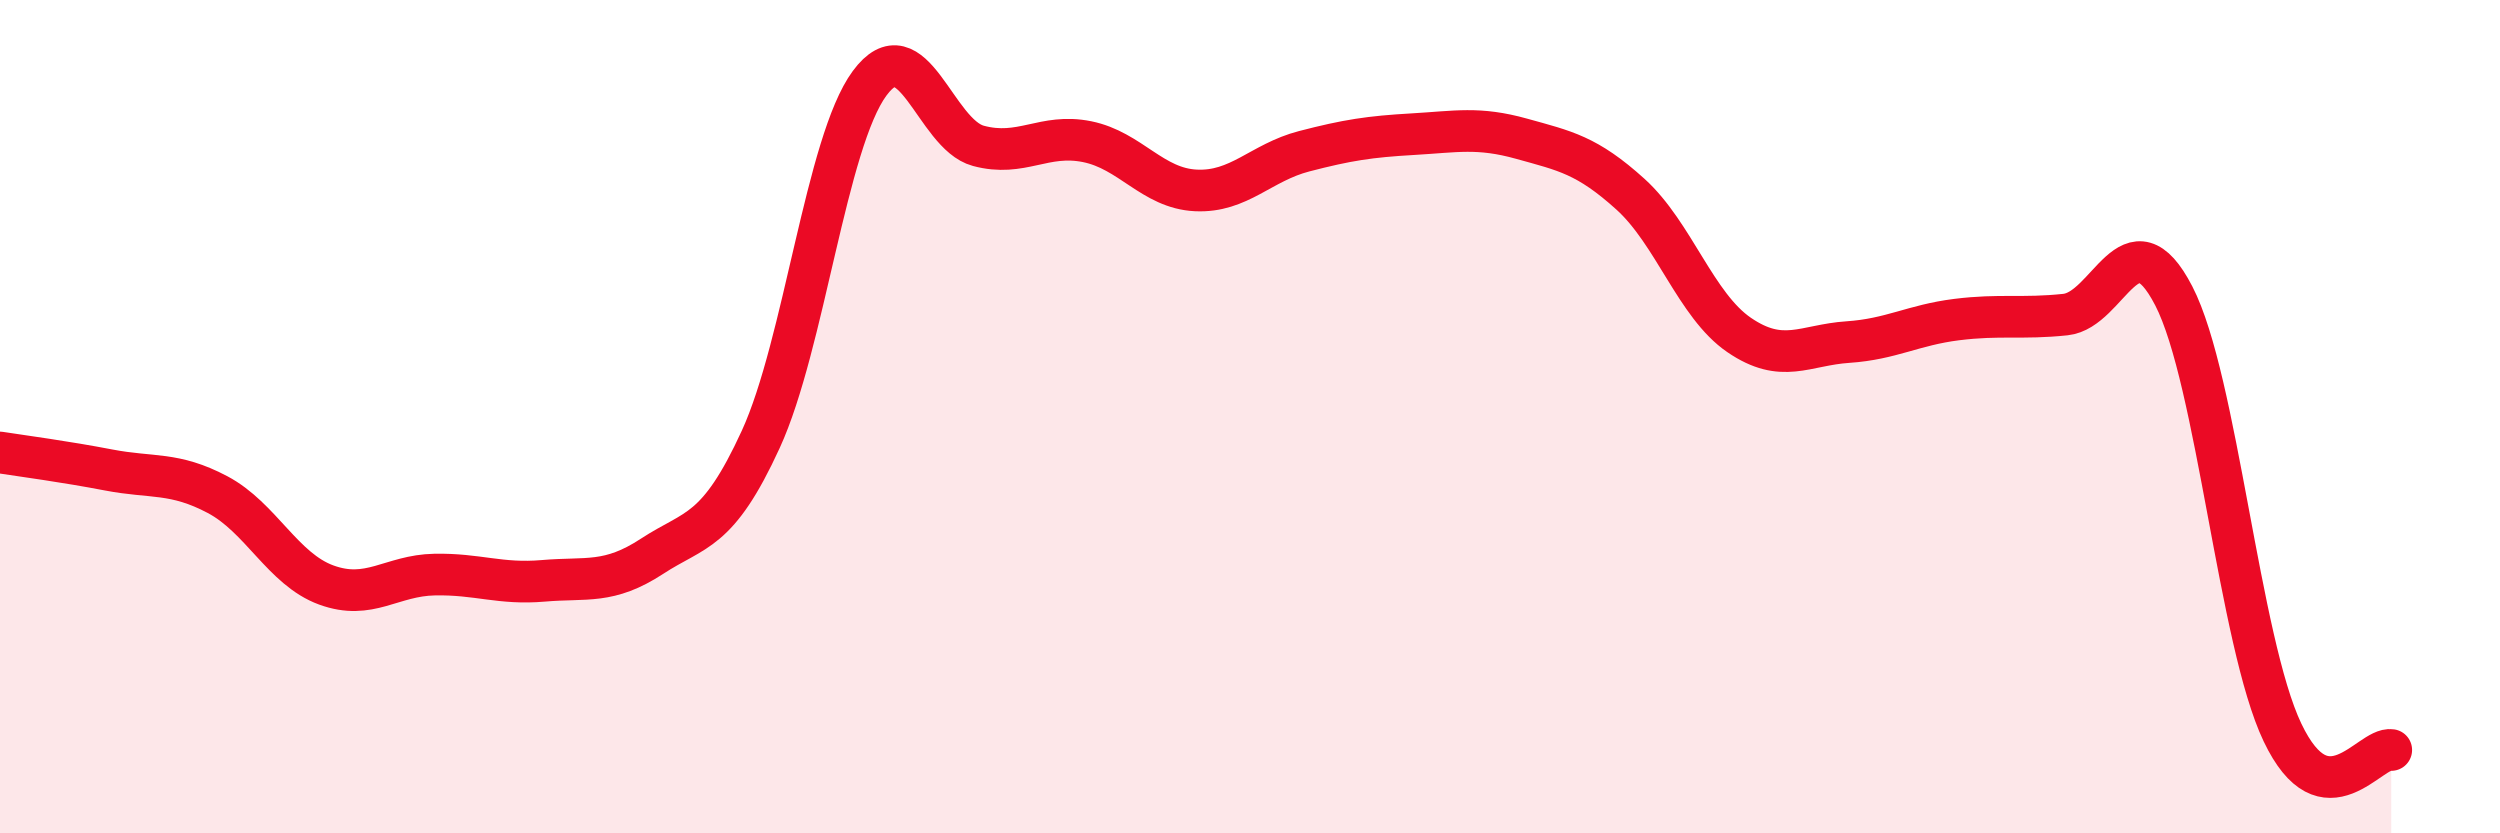 
    <svg width="60" height="20" viewBox="0 0 60 20" xmlns="http://www.w3.org/2000/svg">
      <path
        d="M 0,10.86 C 0.52,10.94 1.57,11.08 2.61,11.28 C 3.65,11.48 4.18,11.32 5.22,11.87 C 6.26,12.42 6.79,13.66 7.83,14.04 C 8.87,14.42 9.39,13.81 10.43,13.79 C 11.47,13.77 12,14.03 13.04,13.94 C 14.08,13.85 14.61,14.03 15.65,13.35 C 16.69,12.67 17.22,12.81 18.26,10.54 C 19.3,8.27 19.83,3.41 20.87,2 C 21.91,0.59 22.44,3.22 23.48,3.5 C 24.52,3.78 25.05,3.19 26.09,3.4 C 27.13,3.61 27.66,4.52 28.7,4.57 C 29.74,4.62 30.26,3.9 31.3,3.63 C 32.34,3.36 32.87,3.28 33.91,3.22 C 34.95,3.16 35.48,3.04 36.52,3.33 C 37.56,3.62 38.09,3.72 39.13,4.66 C 40.17,5.6 40.7,7.33 41.74,8.04 C 42.78,8.75 43.31,8.28 44.35,8.21 C 45.39,8.14 45.92,7.8 46.96,7.67 C 48,7.54 48.53,7.66 49.57,7.55 C 50.61,7.44 51.13,5.09 52.17,7.1 C 53.21,9.11 53.74,15.4 54.78,17.58 C 55.82,19.76 56.87,17.92 57.39,18L57.39 20L0 20Z"
        fill="#EB0A25"
        opacity="0.1"
        stroke-linecap="round"
        stroke-linejoin="round"
      />
      <path
        d="M 0,10.86 C 0.52,10.94 1.57,11.08 2.61,11.28 C 3.65,11.48 4.18,11.32 5.22,11.87 C 6.26,12.42 6.79,13.66 7.83,14.04 C 8.87,14.42 9.39,13.81 10.43,13.79 C 11.47,13.77 12,14.03 13.04,13.94 C 14.08,13.85 14.61,14.03 15.65,13.35 C 16.69,12.67 17.22,12.81 18.26,10.54 C 19.3,8.27 19.83,3.41 20.87,2 C 21.91,0.59 22.44,3.22 23.48,3.5 C 24.52,3.78 25.05,3.19 26.09,3.4 C 27.13,3.61 27.66,4.52 28.7,4.57 C 29.74,4.62 30.26,3.9 31.3,3.63 C 32.34,3.36 32.87,3.28 33.91,3.22 C 34.95,3.16 35.48,3.04 36.52,3.33 C 37.56,3.62 38.09,3.72 39.13,4.66 C 40.17,5.6 40.7,7.33 41.74,8.04 C 42.78,8.75 43.31,8.28 44.35,8.21 C 45.39,8.14 45.92,7.8 46.96,7.67 C 48,7.54 48.53,7.66 49.57,7.55 C 50.61,7.44 51.13,5.09 52.17,7.1 C 53.21,9.11 53.74,15.4 54.78,17.58 C 55.82,19.76 56.87,17.92 57.39,18"
        stroke="#EB0A25"
        stroke-width="1"
        fill="none"
        stroke-linecap="round"
        stroke-linejoin="round"
      />
    </svg>
  
